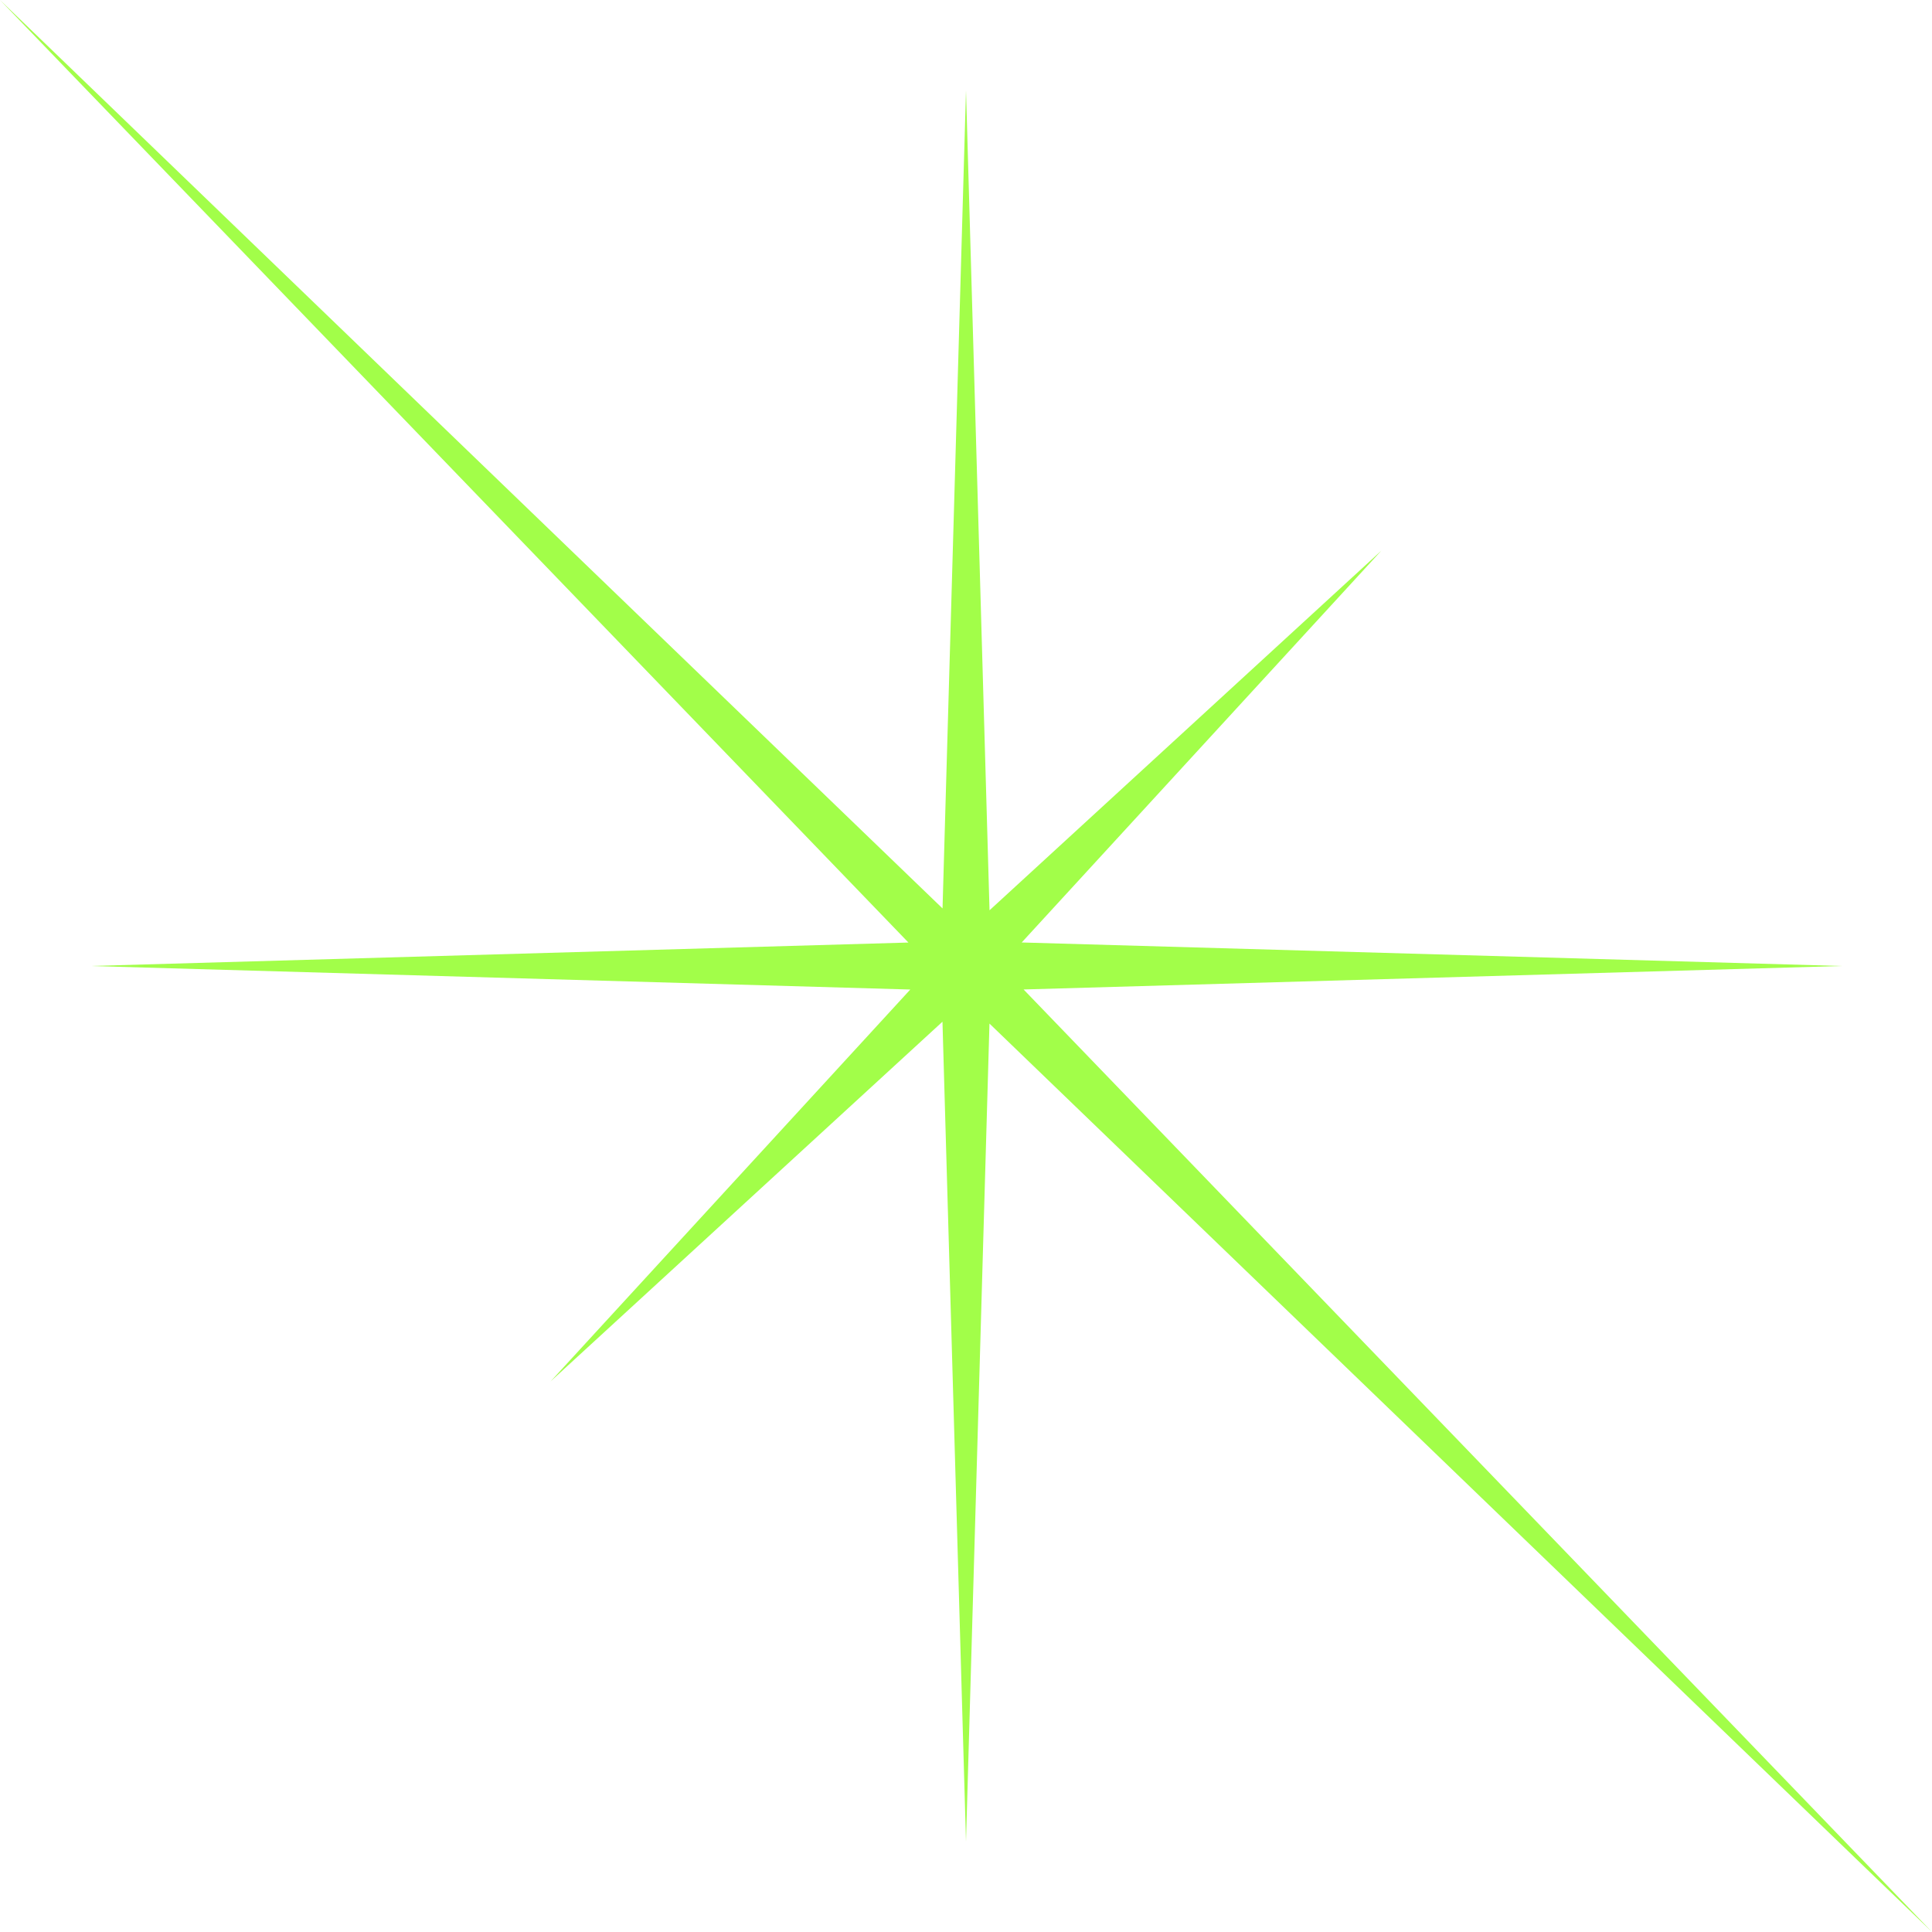 <?xml version="1.0" encoding="UTF-8"?> <svg xmlns="http://www.w3.org/2000/svg" width="61" height="61" viewBox="0 0 61 61" fill="none"><g clip-path="url(#clip0_84_316)"><path d="M28.682 29.759L0 0L29.759 28.682L30.5 2.853L31.243 28.741L43.616 17.384L32.259 29.757L58.147 30.5L32.318 31.241L61 61L31.241 32.318L30.5 58.147L29.757 32.259L17.382 43.618L28.741 31.243L2.853 30.5L28.682 29.759Z" fill="#A2FE49"></path></g><defs><clipPath id="clip0_84_316"><rect width="61" height="61" fill="white" transform="matrix(-1 0 0 1 61 0)"></rect></clipPath></defs></svg> 